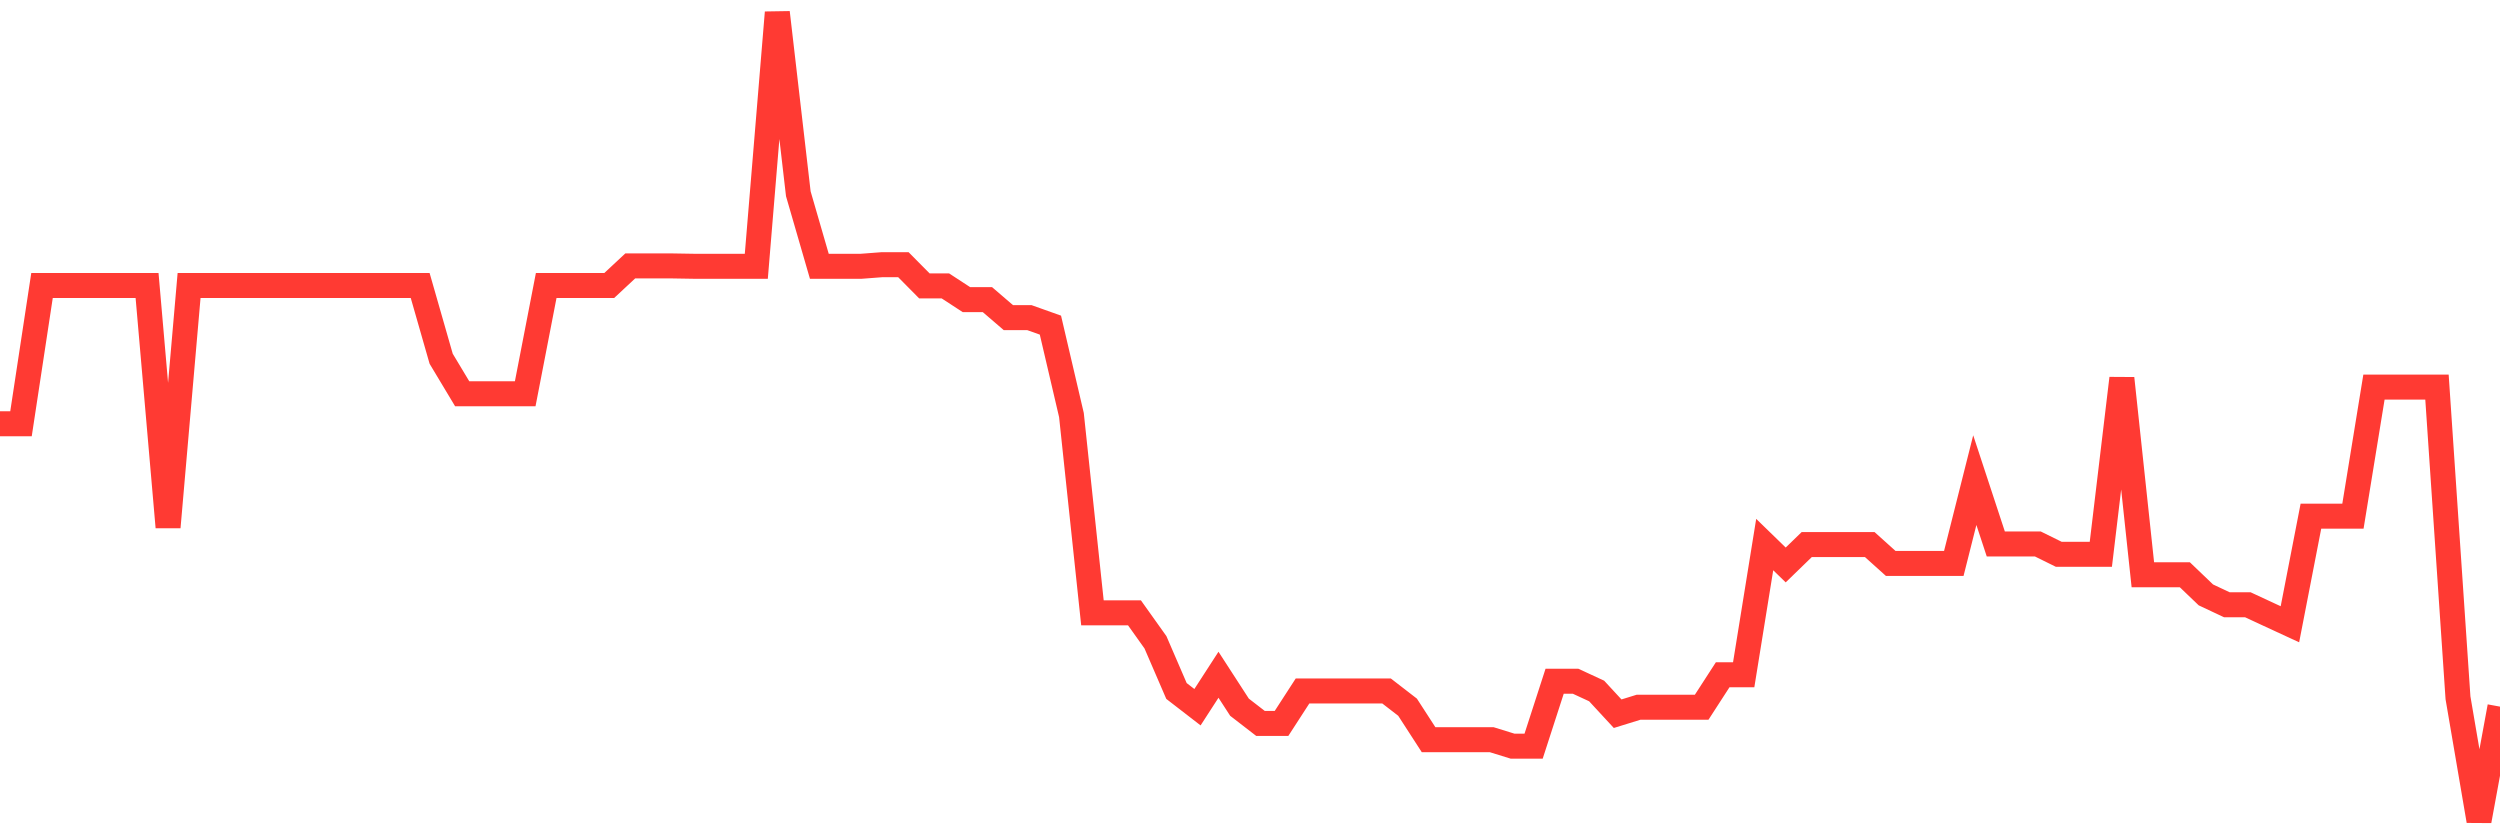 <svg
  xmlns="http://www.w3.org/2000/svg"
  xmlns:xlink="http://www.w3.org/1999/xlink"
  width="120"
  height="40"
  viewBox="0 0 120 40"
  preserveAspectRatio="none"
>
  <polyline
    points="0,20.34 1.008,20.34 2.017,13.703 3.025,13.703 4.034,13.703 5.042,13.703 6.05,13.703 7.059,13.703 8.067,25.306 9.076,13.703 10.084,13.703 11.092,13.703 12.101,13.703 13.109,13.703 14.118,13.703 15.126,13.703 16.134,13.703 17.143,13.703 18.151,13.703 19.16,13.703 20.168,13.703 21.176,17.22 22.185,18.901 23.193,18.901 24.202,18.901 25.21,18.901 26.218,13.703 27.227,13.703 28.235,13.703 29.244,13.703 30.252,12.764 31.261,12.764 32.269,12.764 33.277,12.781 34.286,12.781 35.294,12.781 36.303,12.781 37.311,0.6 38.319,9.301 39.328,12.781 40.336,12.781 41.345,12.781 42.353,12.704 43.361,12.704 44.37,13.723 45.378,13.723 46.387,14.381 47.395,14.381 48.403,15.247 49.412,15.247 50.42,15.606 51.429,19.922 52.437,29.415 53.445,29.415 54.454,29.415 55.462,30.83 56.471,33.167 57.479,33.946 58.487,32.388 59.496,33.946 60.504,34.725 61.513,34.725 62.521,33.167 63.529,33.167 64.538,33.167 65.546,33.167 66.555,33.167 67.563,33.946 68.571,35.504 69.58,35.504 70.588,35.504 71.597,35.504 72.605,35.816 73.613,35.816 74.622,32.7 75.63,32.7 76.639,33.167 77.647,34.258 78.655,33.946 79.664,33.946 80.672,33.946 81.681,33.946 82.689,32.388 83.697,32.388 84.706,26.139 85.714,27.118 86.723,26.139 87.731,26.139 88.739,26.139 89.748,26.139 90.756,27.046 91.765,27.046 92.773,27.046 93.782,27.046 94.79,23.046 95.798,26.11 96.807,26.11 97.815,26.11 98.824,26.608 99.832,26.608 100.84,26.608 101.849,18.161 102.857,27.59 103.866,27.59 104.874,27.59 105.882,28.555 106.891,29.03 107.899,29.03 108.908,29.499 109.916,29.965 110.924,24.776 111.933,24.776 112.941,24.776 113.95,18.582 114.958,18.582 115.966,18.582 116.975,18.582 117.983,33.493 118.992,39.4 120,33.918"
    fill="none"
    stroke="#ff3a33"
    stroke-width="1.2"
  >
  </polyline>
</svg>